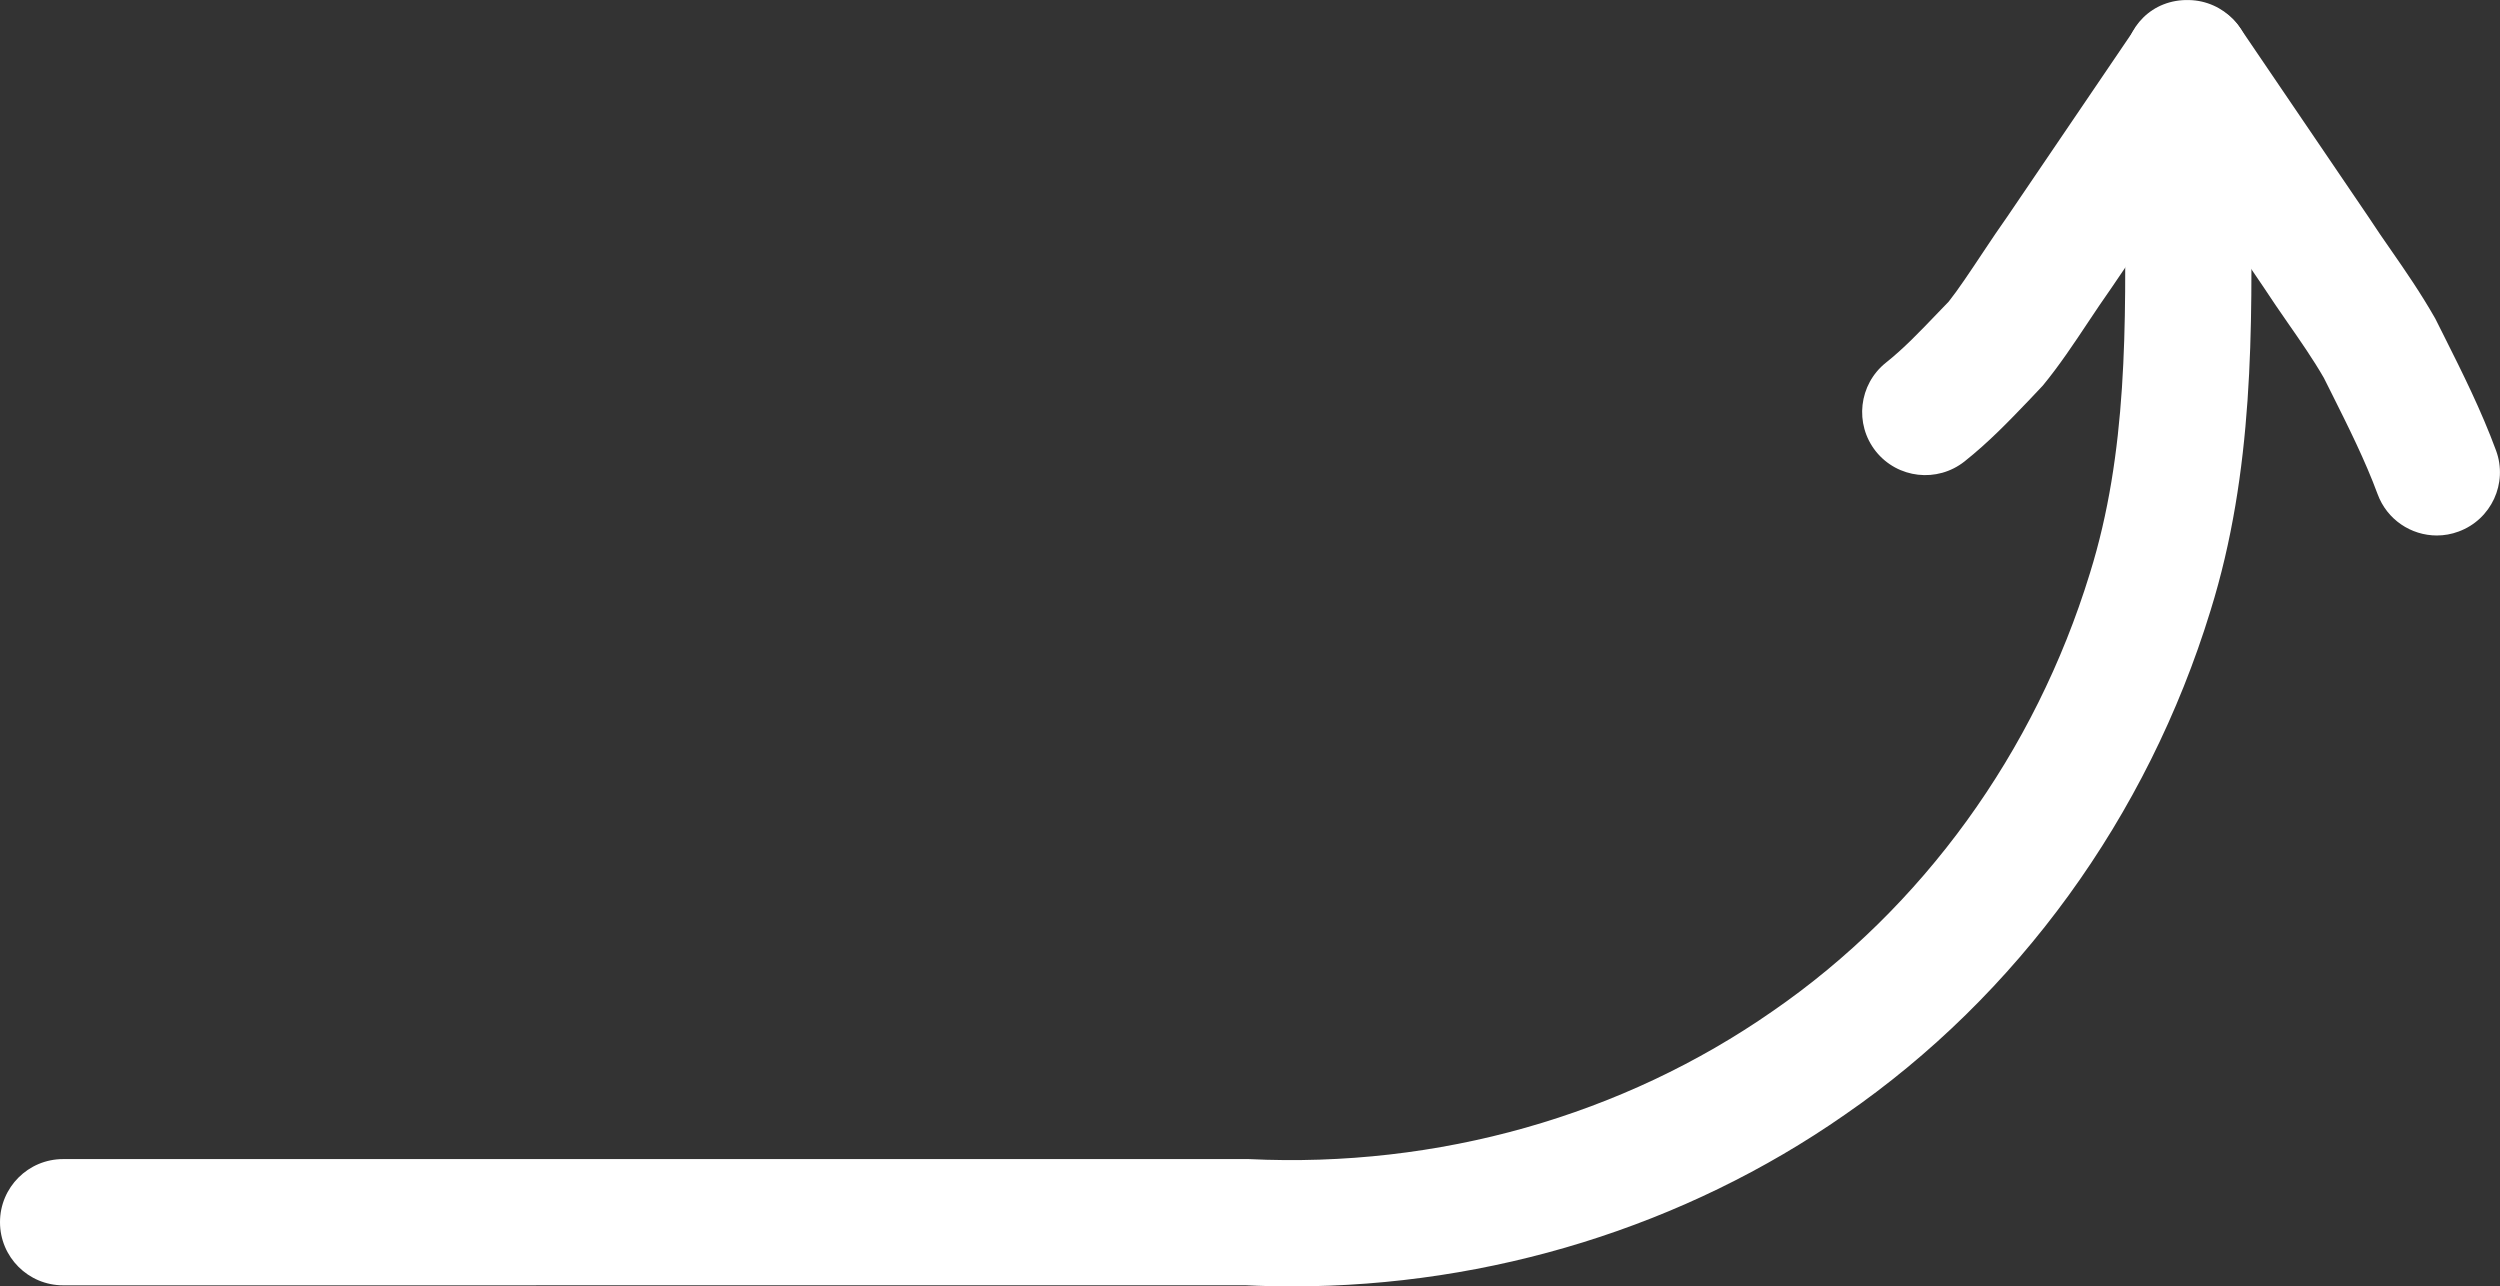 <?xml version="1.0" encoding="UTF-8" standalone="no"?><!-- Generator: Gravit.io --><svg xmlns="http://www.w3.org/2000/svg" xmlns:xlink="http://www.w3.org/1999/xlink" style="isolation:isolate" viewBox="80.593 120.562 49.511 25.476" width="49.511pt" height="25.476pt"><rect x="80.593" y="120.562" width="49.511" height="25.476" fill="#333333" stroke="none"/><g><path d=" M 106.191 146.038 C 105.882 146.038 105.573 146.031 105.264 146.016 L 81.843 146.017 C 81.152 146.017 80.593 145.457 80.593 144.767 C 80.593 144.077 81.152 143.517 81.843 143.517 L 105.324 143.517 C 109.076 143.699 112.734 142.654 115.701 140.586 C 118.666 138.542 120.894 135.464 121.982 131.916 C 122.727 129.526 122.7 127.023 122.671 124.373 C 122.661 123.508 122.653 122.645 122.671 121.787 C 122.685 121.097 123.215 120.543 123.947 120.563 C 124.636 120.578 125.184 121.149 125.17 121.839 C 125.153 122.671 125.162 123.508 125.171 124.346 C 125.2 127.073 125.231 129.893 124.371 132.655 C 123.12 136.734 120.547 140.282 117.125 142.641 C 113.961 144.846 110.109 146.038 106.191 146.038 Z " fill="rgb(255,255,255)"/><path d=" M 128.853 131.167 C 128.344 131.167 127.866 130.854 127.68 130.348 C 127.435 129.684 127.102 129.018 126.78 128.374 L 126.615 128.045 C 126.407 127.683 126.151 127.315 125.895 126.947 C 125.737 126.719 125.579 126.49 125.423 126.251 L 123.92 124.038 L 122.404 126.271 C 122.244 126.497 122.101 126.713 121.957 126.928 C 121.672 127.357 121.377 127.801 121.05 128.198 L 120.78 128.484 C 120.369 128.913 119.981 129.317 119.5 129.7 C 118.958 130.129 118.174 130.04 117.743 129.501 C 117.314 128.961 117.403 128.174 117.943 127.744 C 118.293 127.466 118.609 127.136 118.975 126.754 L 119.186 126.535 C 119.366 126.31 119.614 125.937 119.876 125.543 C 120.033 125.308 120.19 125.072 120.35 124.847 L 122.886 121.111 C 123.352 120.425 124.489 120.425 124.954 121.111 L 127.505 124.867 C 127.66 125.105 127.805 125.314 127.95 125.522 C 128.237 125.936 128.533 126.364 128.822 126.871 L 129.015 127.256 C 129.352 127.928 129.733 128.689 130.026 129.485 C 130.264 130.132 129.932 130.851 129.284 131.089 C 129.142 131.142 128.996 131.167 128.853 131.167 Z " fill="rgb(255,255,255)"/></g></svg>